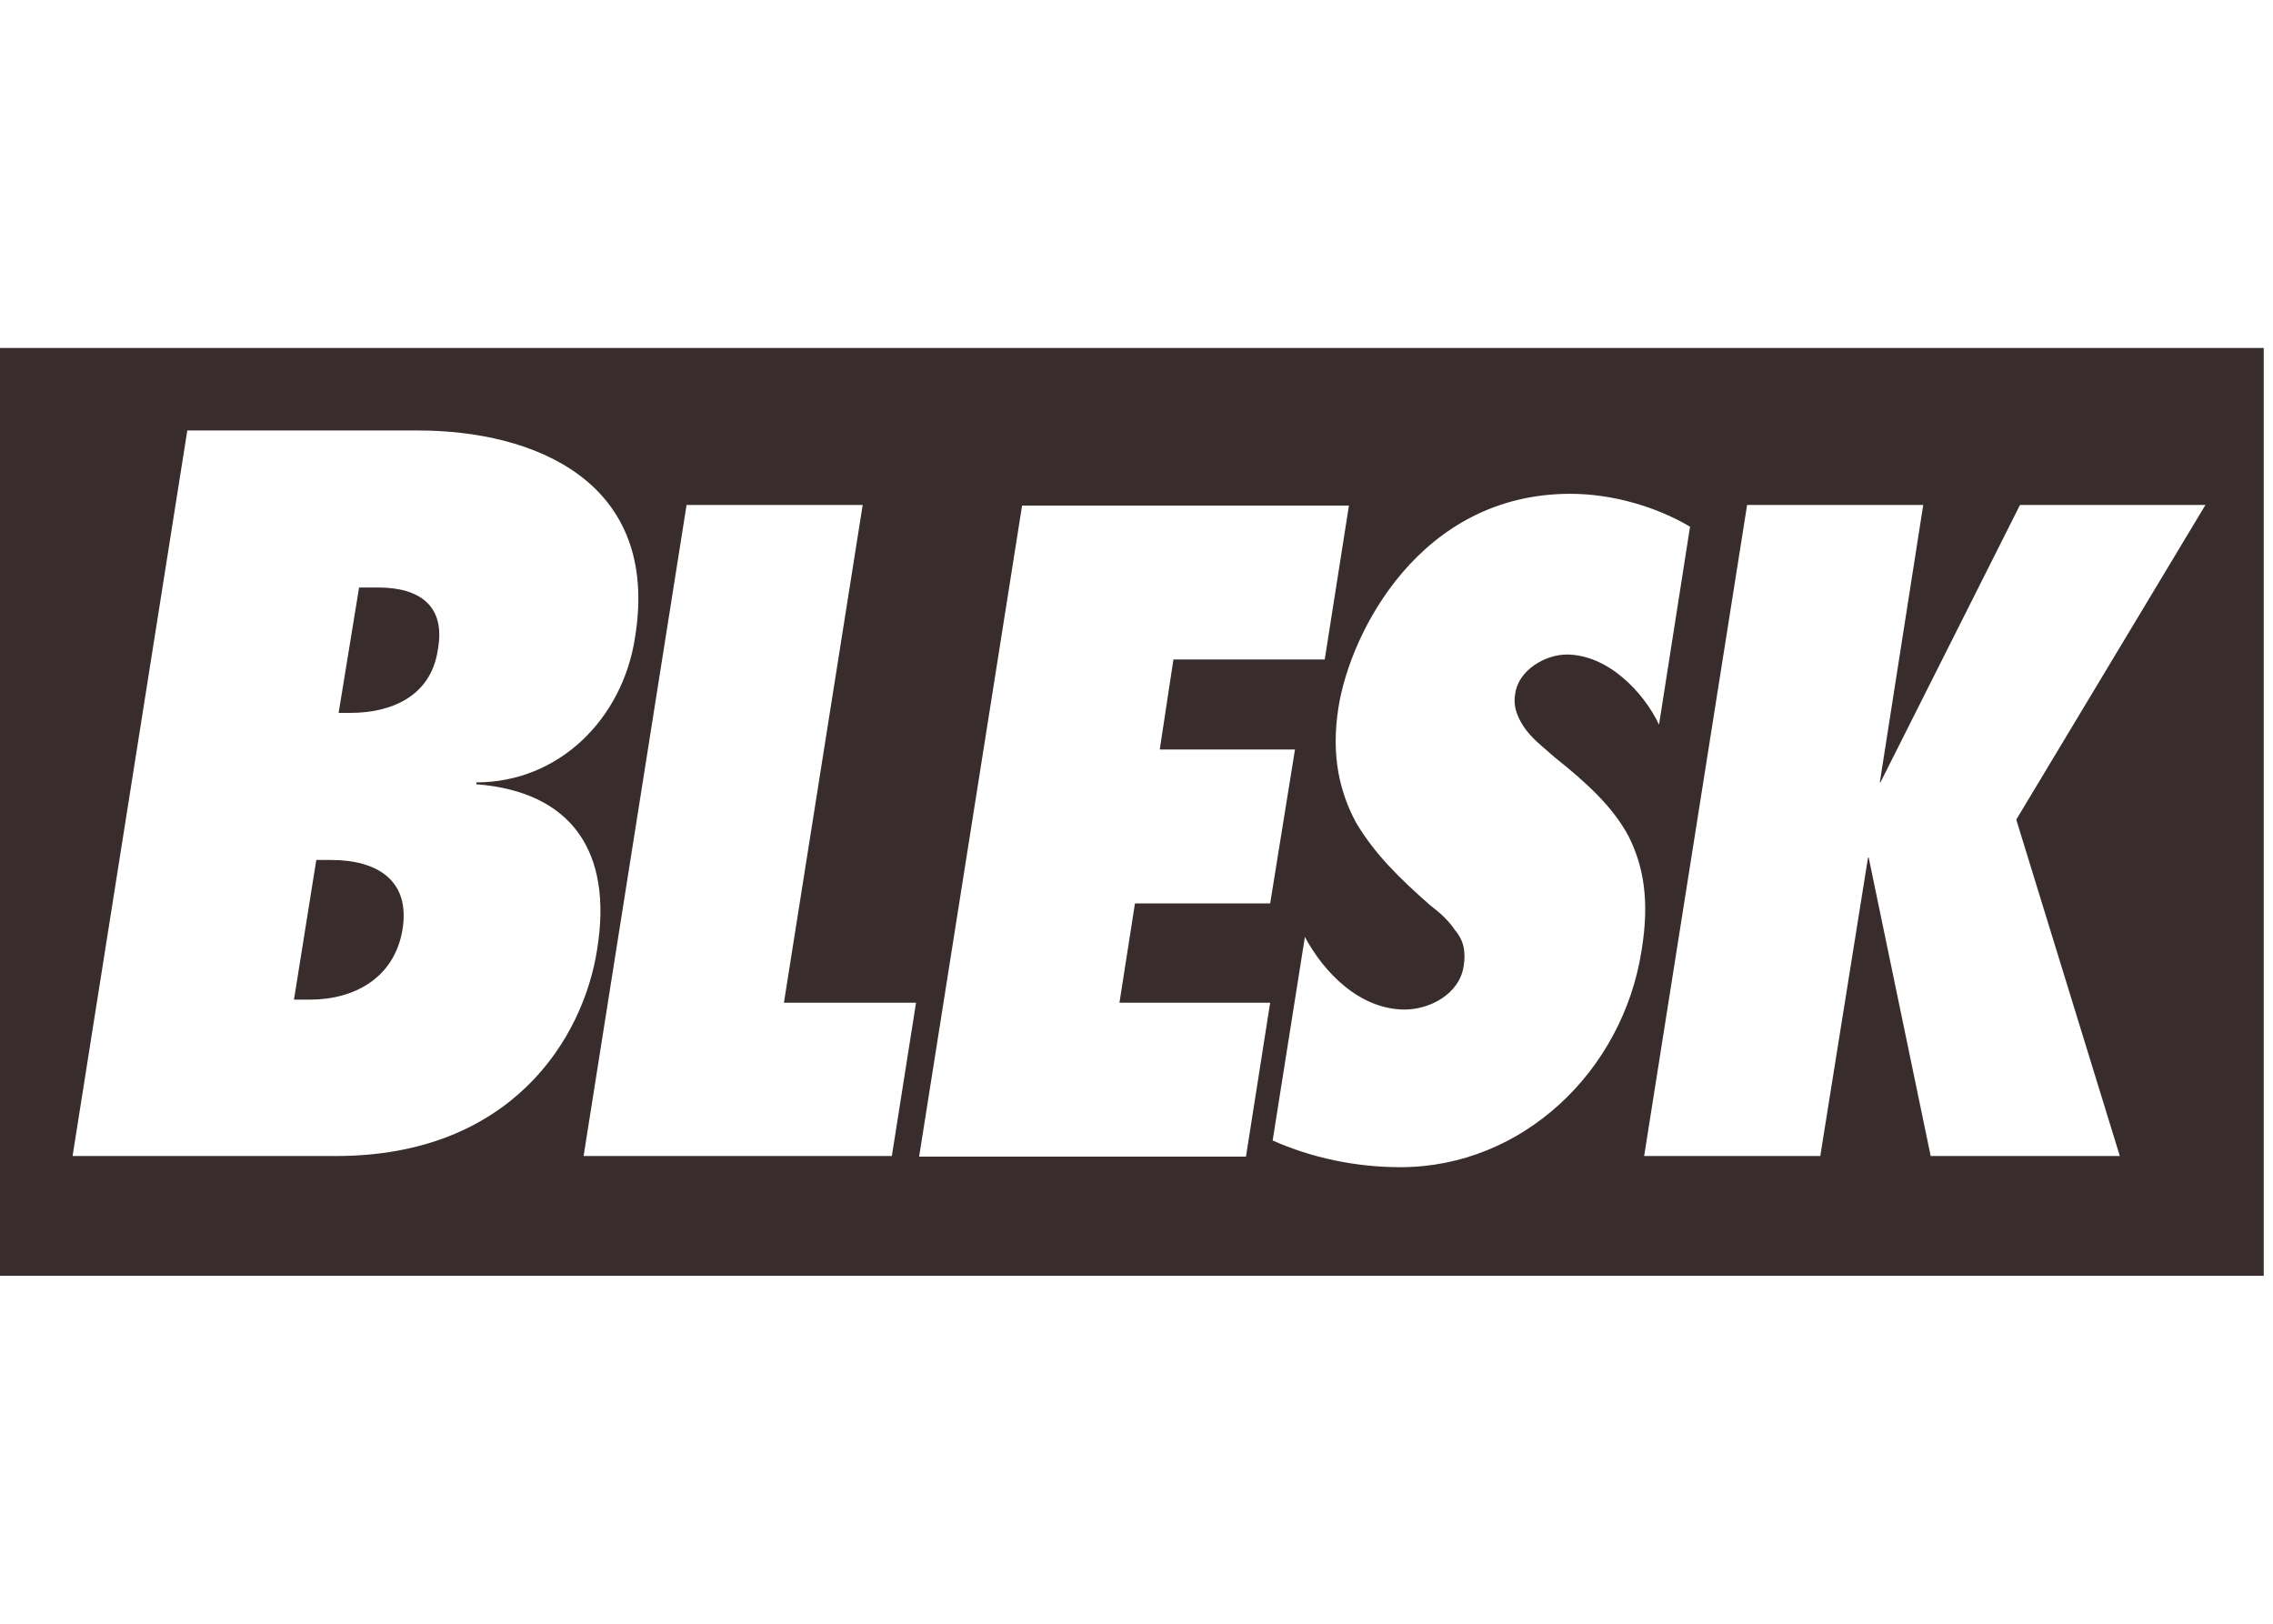 <svg width="98" height="70" viewBox="0 0 98 70" fill="none" xmlns="http://www.w3.org/2000/svg">
<path d="M16.311 25.328H15.482L14.6 30.732H15.108C16.846 30.732 18.584 30.037 18.878 28.003C19.226 26.104 18.076 25.328 16.311 25.328Z" fill="#382C2C"/>
<path d="M14.279 37.074H13.637L12.675 43.094H13.37C15.242 43.094 17.006 42.184 17.354 40.07C17.702 37.93 16.231 37.074 14.279 37.074Z" fill="#382C2C"/>
<path d="M0 15V55H97.6V15H0ZM14.493 49.836H3.129L8.075 18.558H18.023C22.996 18.558 28.478 20.726 27.381 27.468C26.847 31 24.093 33.729 20.536 33.729V33.809C24.654 34.13 26.419 36.726 25.75 40.9C25.162 44.779 22.034 49.836 14.493 49.836ZM38.452 49.836H25.162L29.601 21.769H37.195L33.799 43.227H39.495L38.452 49.836ZM54.763 43.227L53.72 49.863H39.628L44.067 21.796H58.159L57.116 28.431H50.592L50.003 32.311H55.833L54.763 38.947H48.934L48.265 43.227H54.763ZM60.378 50.318C58.453 50.318 56.554 49.916 54.87 49.167L56.26 40.391C57.089 41.943 58.64 43.522 60.566 43.522C61.608 43.522 62.919 42.88 63.106 41.649C63.213 40.98 63.079 40.498 62.731 40.097C62.464 39.696 62.09 39.348 61.662 39.027C60.352 37.876 59.255 36.806 58.453 35.441C57.758 34.13 57.383 32.579 57.704 30.518C58.212 27.254 61.234 21.288 67.705 21.288C69.523 21.288 71.422 21.849 72.866 22.706L71.529 31.241C70.86 29.823 69.309 28.217 67.544 28.217C66.662 28.217 65.459 28.86 65.325 29.93C65.218 30.518 65.486 31.053 65.806 31.482C66.154 31.936 66.662 32.311 67.01 32.632C68.427 33.756 69.55 34.799 70.219 36.057C70.86 37.341 71.128 38.813 70.78 40.953C69.978 46.171 65.646 50.318 60.378 50.318ZM91.396 49.836H83.241L80.567 36.967H80.54L78.481 49.836H70.887L75.326 21.769H82.92L81.048 33.729H81.075L87.091 21.769H95.087L86.931 35.334L91.396 49.836Z" fill="#382C2C"/>
</svg>
